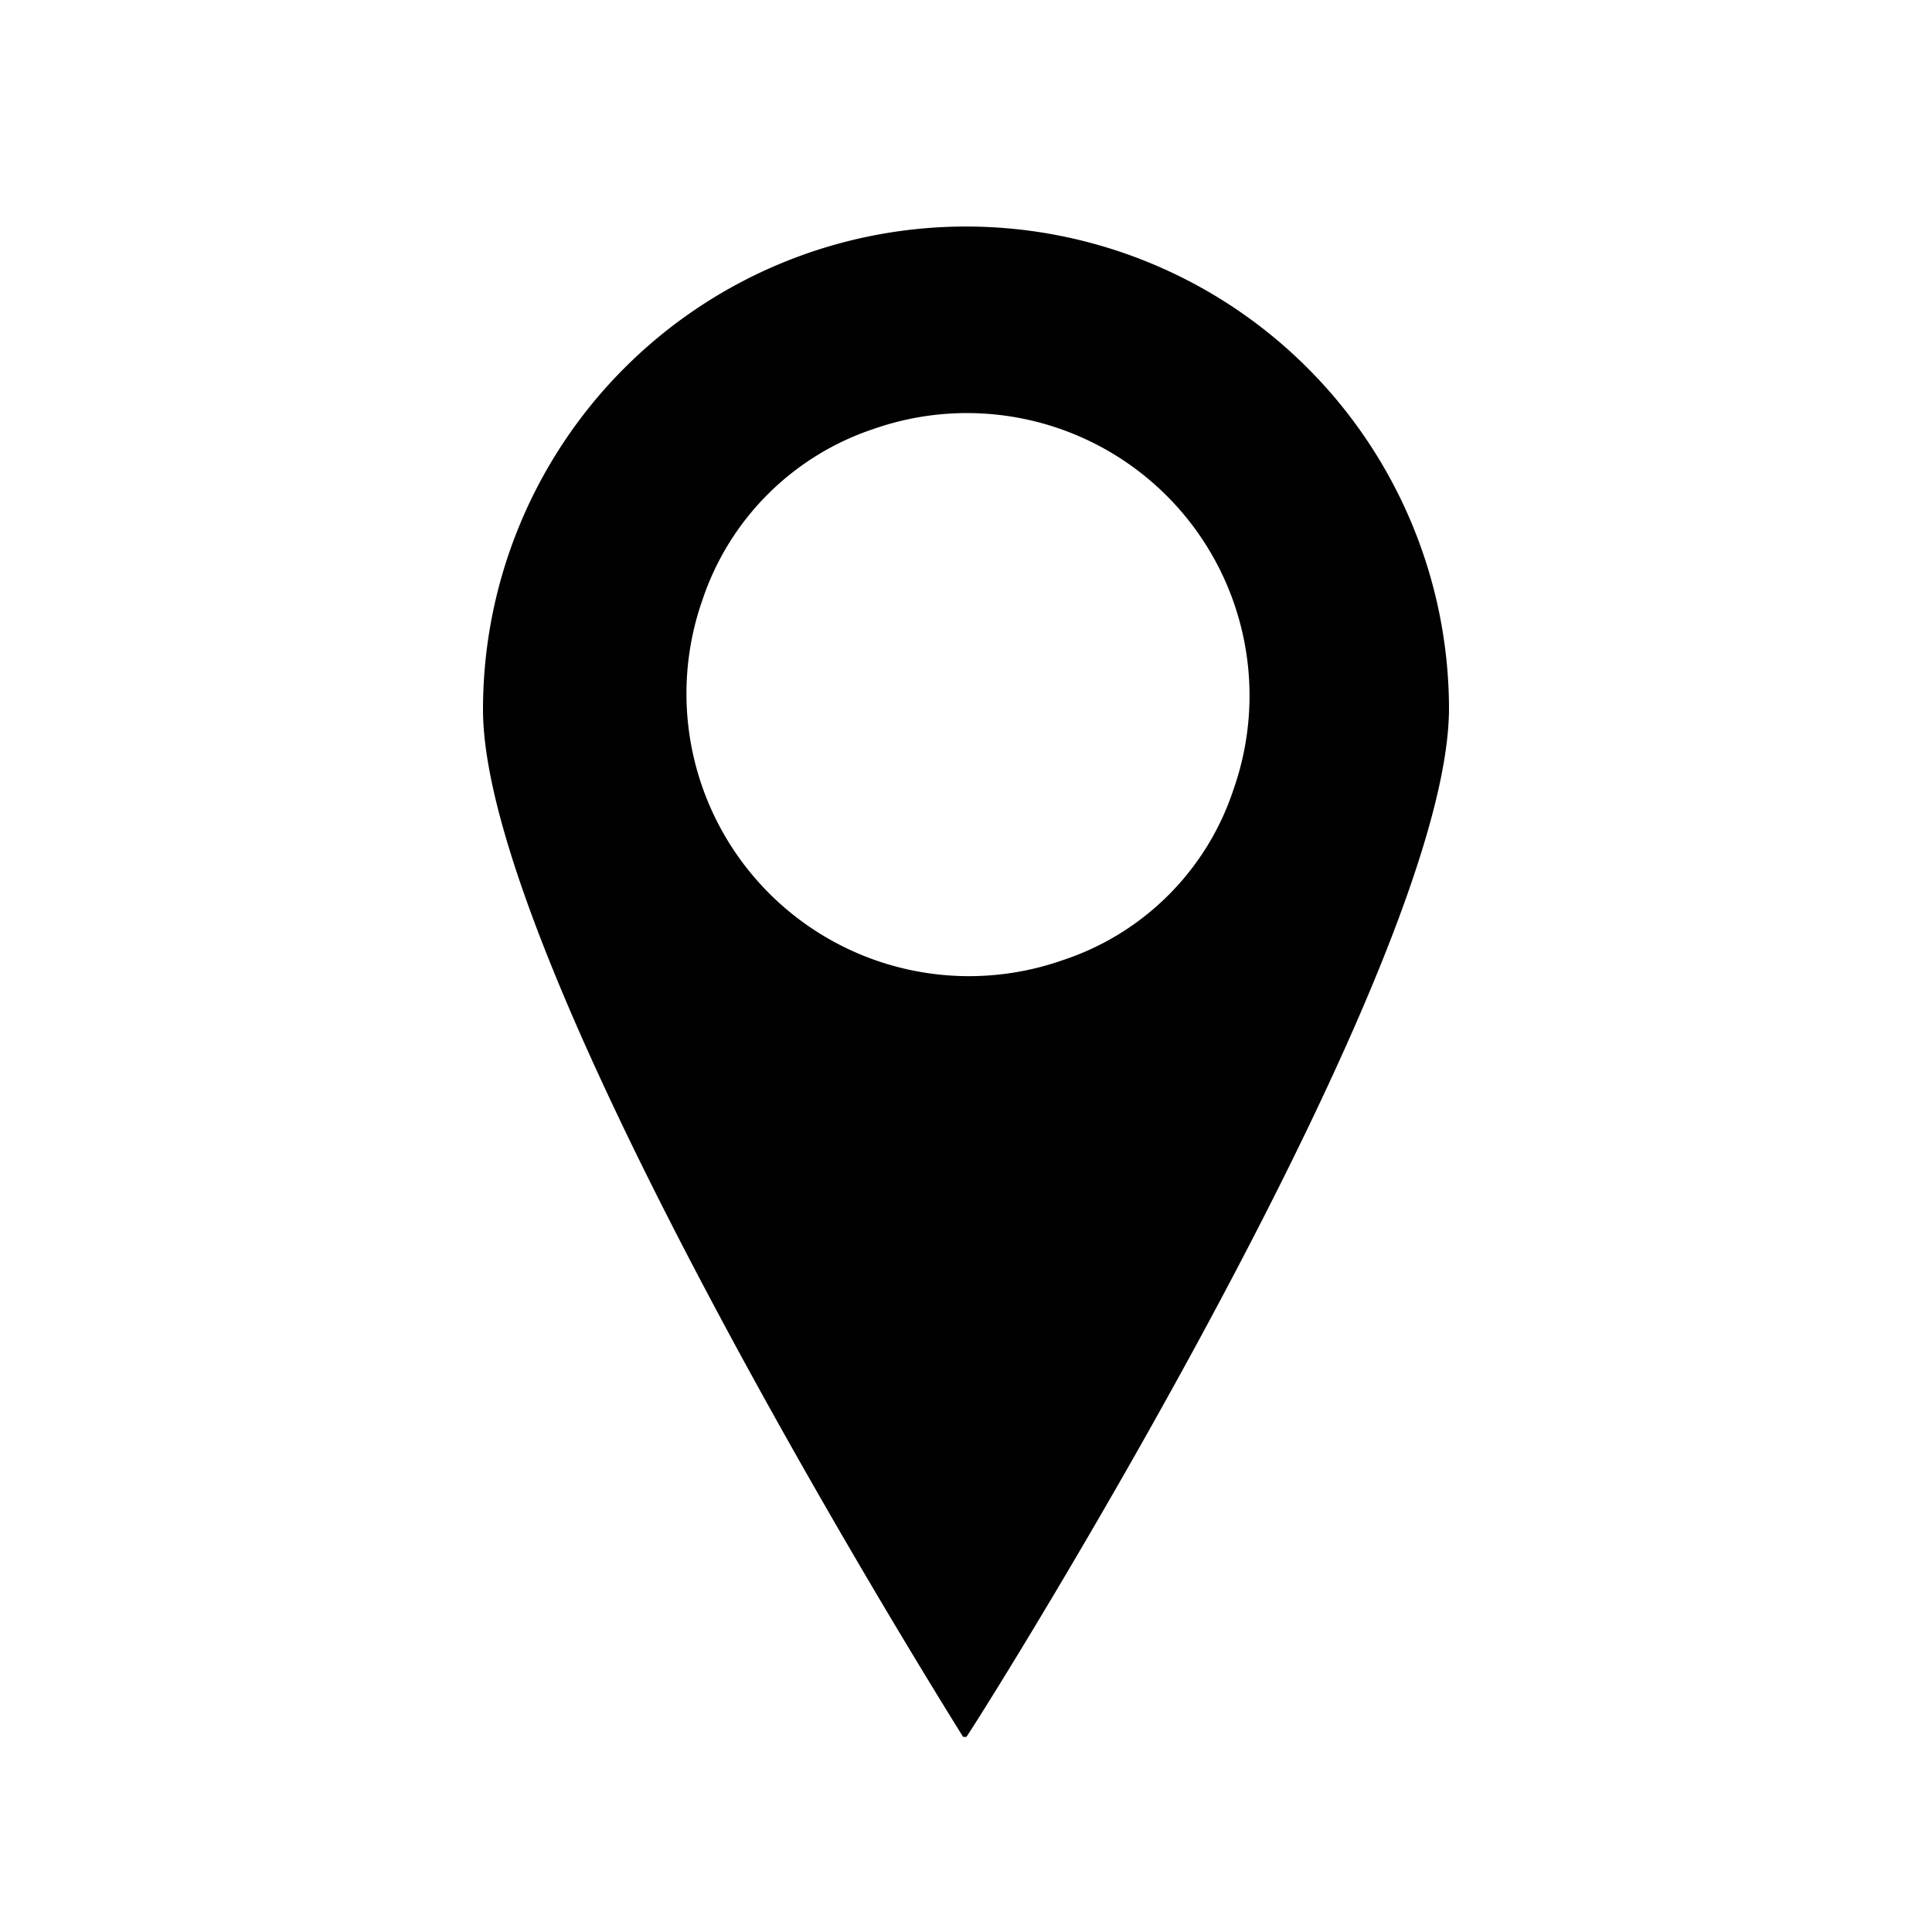 <svg xmlns="http://www.w3.org/2000/svg" viewBox="0 0 40 40"><defs><style>.cls-1{fill:#010101;}</style></defs><title>Artboard 1 copy 6</title><g id="Layer_2" data-name="Layer 2"><path class="cls-1" d="M20,4.69a10,10,0,0,0-10,10c0,5.32,9.31,20.26,9.94,21.27,0,0,.05,0,.07,0C20.7,34.92,30,20,30,14.66A10,10,0,0,0,20,4.69Zm2,15.19a5.85,5.85,0,0,1-7.46-7.45,5.6,5.6,0,0,1,3.55-3.55,5.85,5.85,0,0,1,7.45,7.46A5.55,5.55,0,0,1,22,19.88Z"/></g></svg>